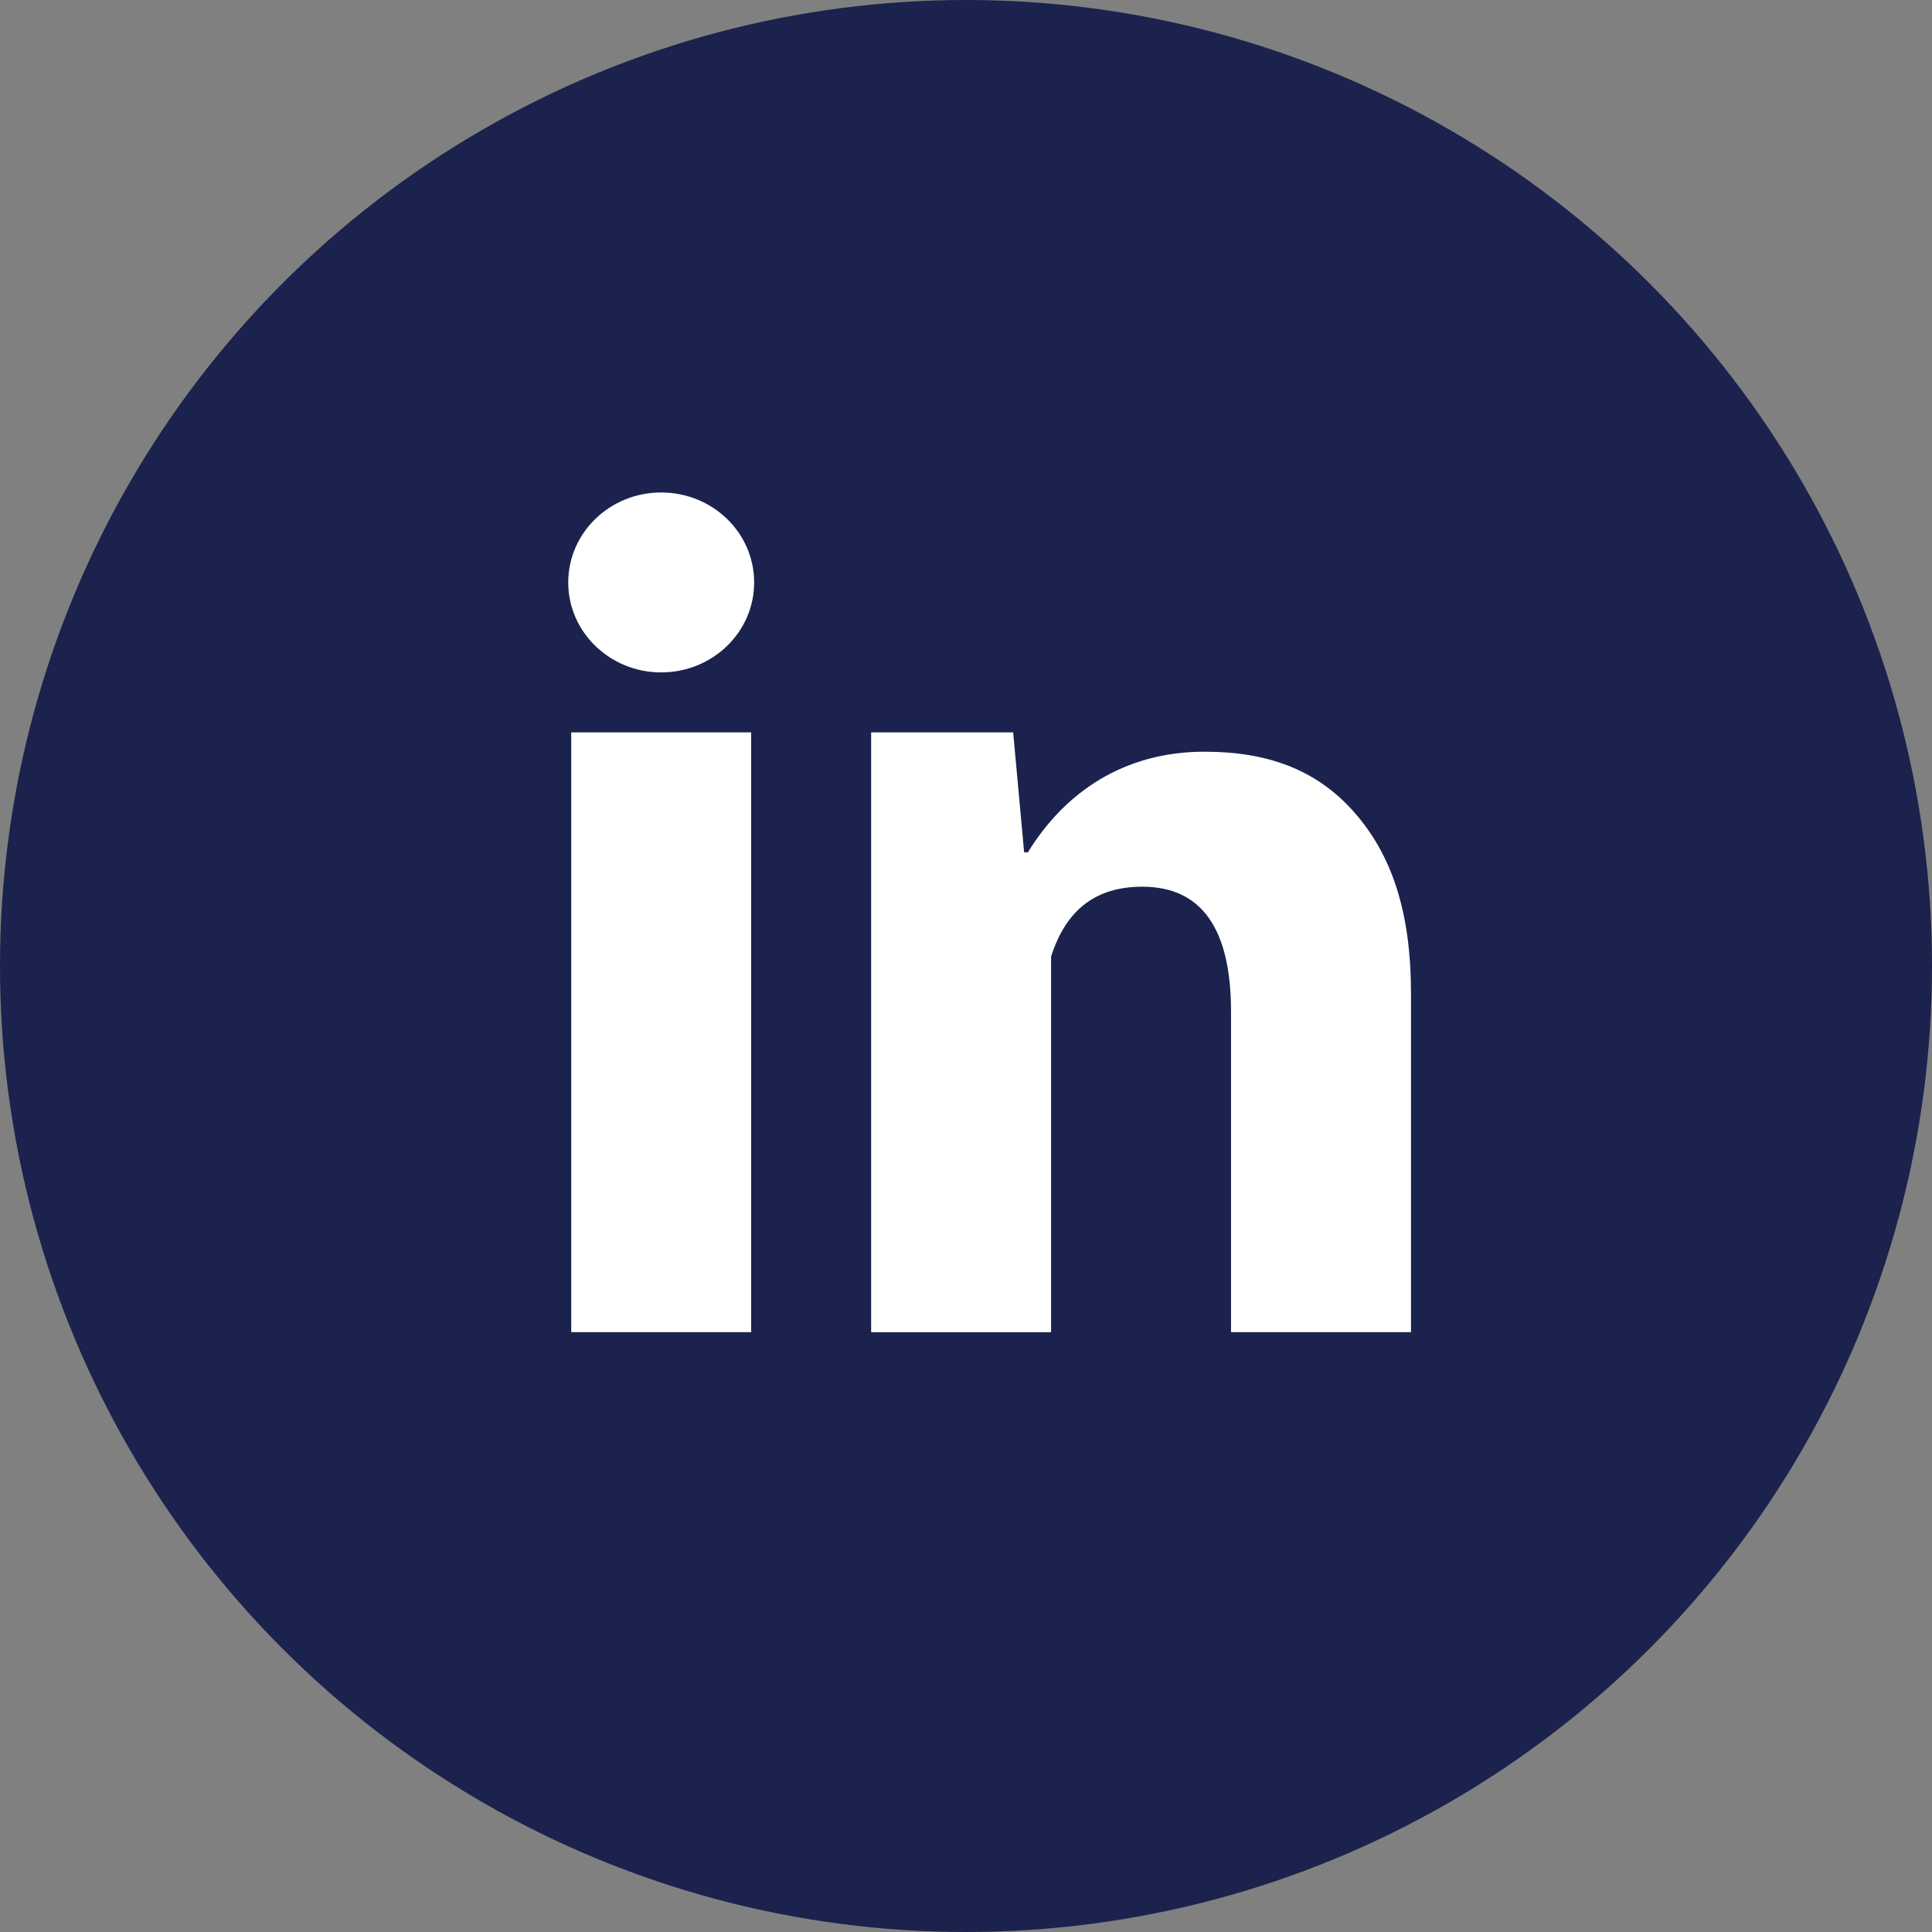 <svg xmlns="http://www.w3.org/2000/svg" width="51" height="51" fill="none" xmlns:v="https://vecta.io/nano"><rect width="100%" height="100%" fill="#808080" stroke="none"/><circle cx="25.5" cy="25.5" r="25.5" fill="#1a224d"/><path d="M19.829 35.166h-4.75V19.333h4.75v15.833zm17.417 0h-4.75v-8.458c0-2.204-.785-3.301-2.342-3.301-1.233 0-2.016.614-2.408 1.845v9.915h-4.75V19.333h3.749l.29 3.167h.098c.974-1.583 2.53-2.657 4.665-2.657 1.623 0 2.935.451 3.938 1.585 1.009 1.135 1.511 2.658 1.511 4.797v8.941zM17.454 17.75c1.355 0 2.454-1.063 2.454-2.375S18.81 13 17.454 13 15 14.063 15 15.375s1.099 2.375 2.454 2.375z" fill="#fff"/></svg>